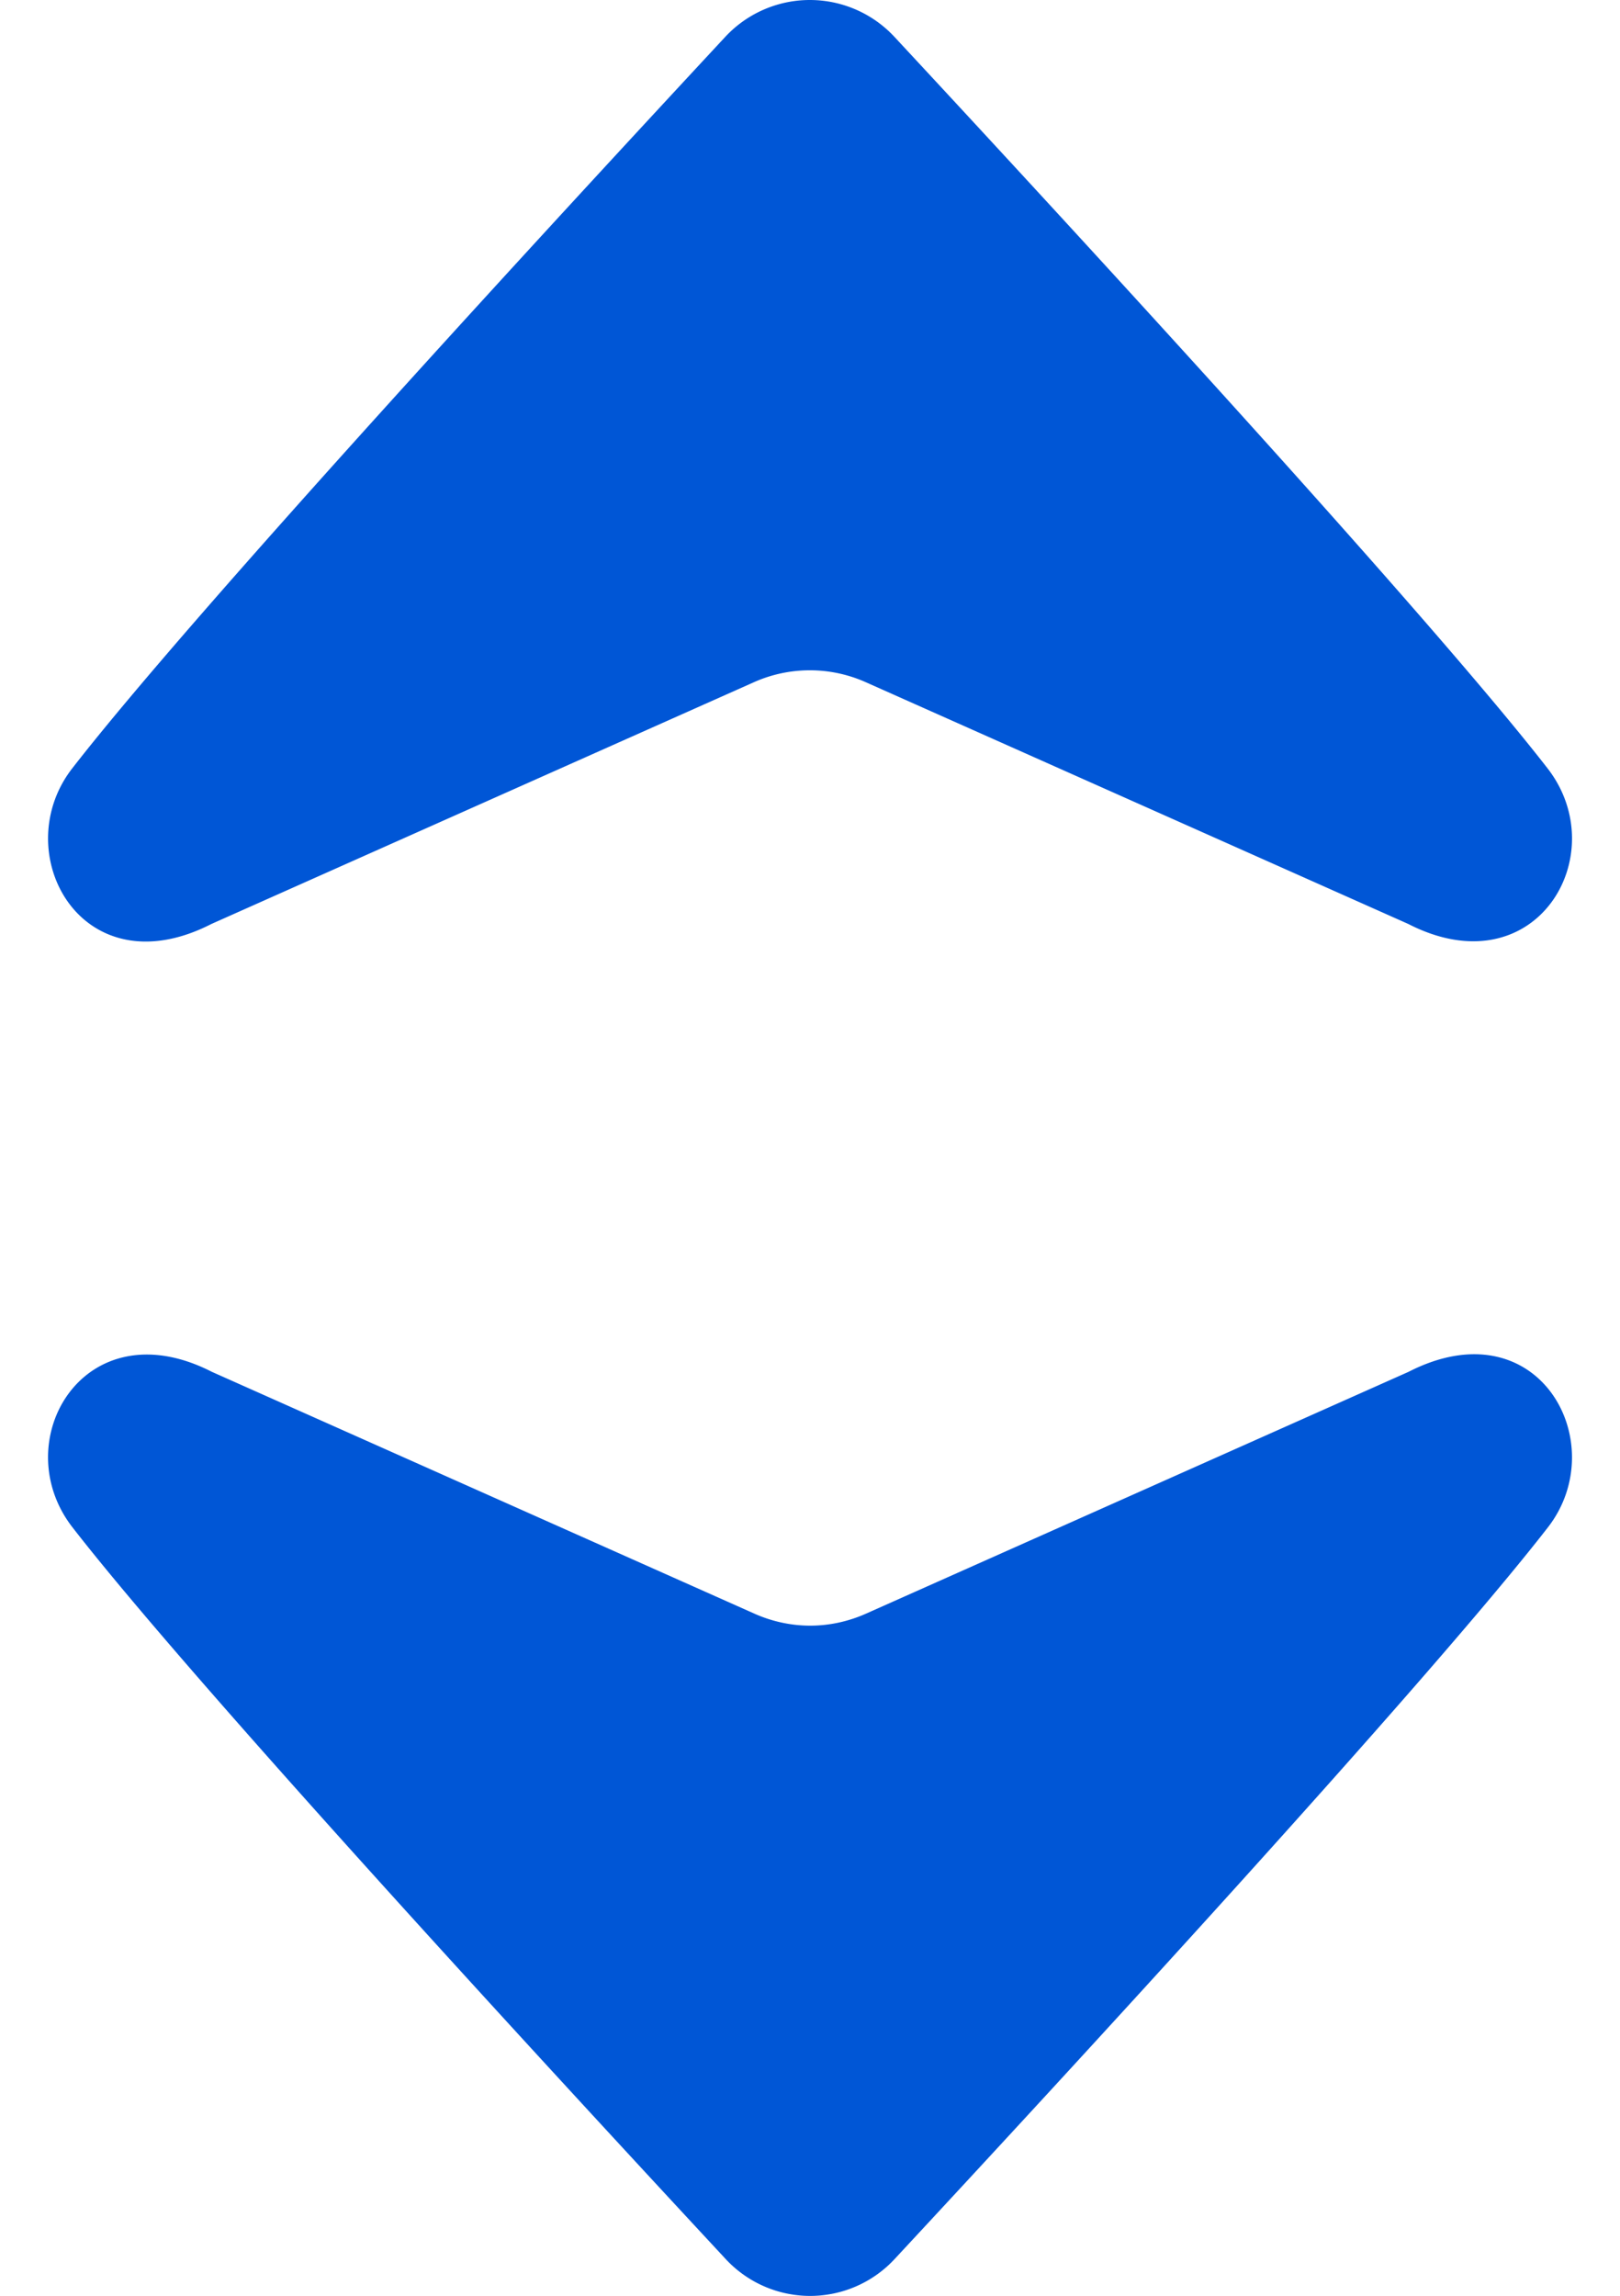 <svg xmlns="http://www.w3.org/2000/svg" xml:space="preserve" width="12" height="17" style="shape-rendering:geometricPrecision;text-rendering:geometricPrecision;image-rendering:optimizeQuality;fill-rule:evenodd;clip-rule:evenodd" viewBox="0 0 15.212 22.909"><path d="M8.157 6.805a1.37 1.37 0 0 0-1.105 0L1.631 9.22C.334 9.884-.412 8.509.241 7.668c1.211-1.56 4.856-5.511 6.519-7.3a1.153 1.153 0 0 1 1.689 0c1.663 1.789 5.308 5.74 6.52 7.3.668.861-.118 2.204-1.391 1.552zm-1.102 9.299c.174.077.363.118.553.118s.379-.041.553-.118l5.42-2.415c1.298-.664 2.043.712 1.391 1.552-1.211 1.56-4.857 5.511-6.52 7.3a1.15 1.15 0 0 1-1.688.001c-1.663-1.79-5.309-5.741-6.52-7.301-.669-.861.118-2.203 1.391-1.552z" style="fill:#0056d6;fill-rule:nonzero"/></svg>